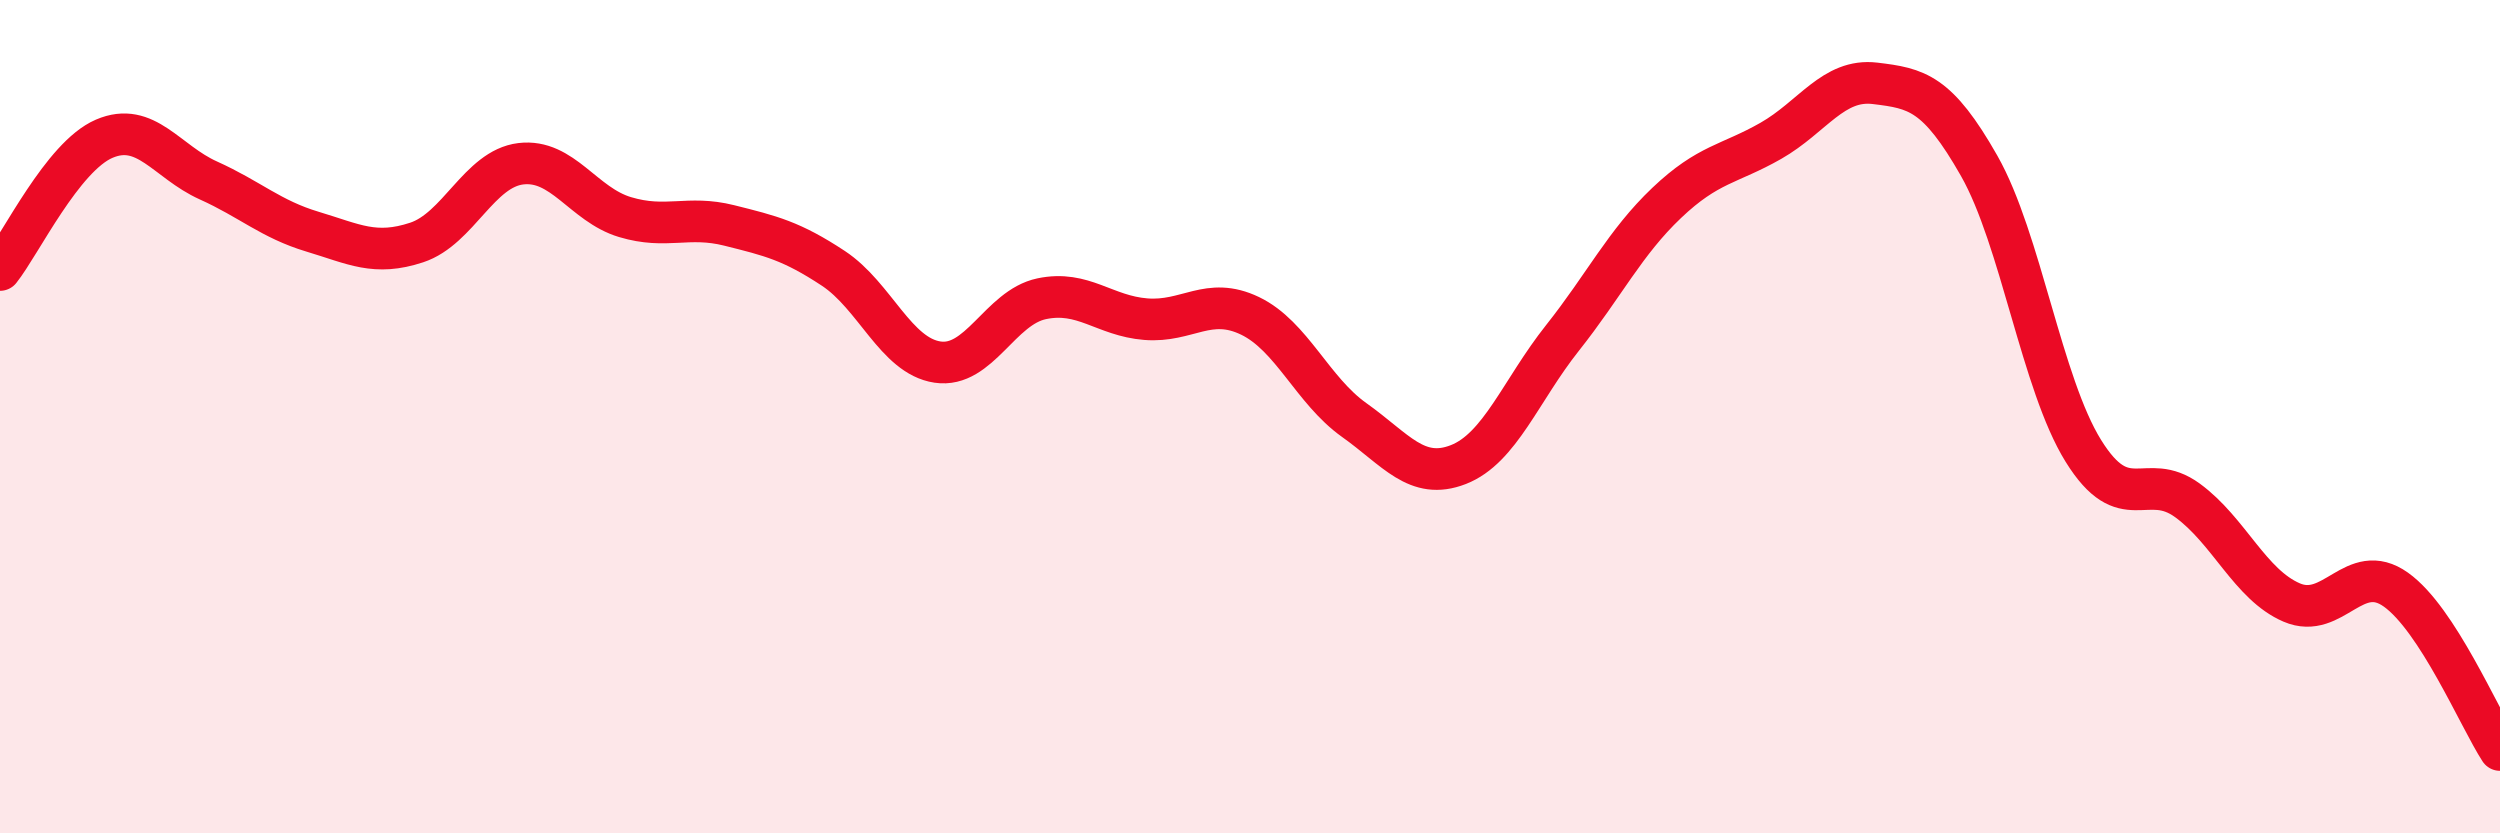 
    <svg width="60" height="20" viewBox="0 0 60 20" xmlns="http://www.w3.org/2000/svg">
      <path
        d="M 0,6.48 C 0.5,5.85 1.5,3.76 2.5,3.33 C 3.5,2.9 4,3.88 5,4.33 C 6,4.78 6.5,5.26 7.5,5.56 C 8.5,5.86 9,6.15 10,5.82 C 11,5.49 11.5,4.05 12.5,3.93 C 13.5,3.81 14,4.91 15,5.21 C 16,5.51 16.5,5.16 17.5,5.41 C 18.5,5.66 19,5.78 20,6.44 C 21,7.1 21.5,8.54 22.5,8.69 C 23.5,8.84 24,7.38 25,7.17 C 26,6.96 26.5,7.58 27.5,7.66 C 28.5,7.74 29,7.1 30,7.58 C 31,8.06 31.5,9.37 32.5,10.08 C 33.5,10.79 34,11.54 35,11.15 C 36,10.76 36.5,9.37 37.5,8.11 C 38.5,6.85 39,5.82 40,4.87 C 41,3.92 41.5,3.95 42.5,3.38 C 43.5,2.81 44,1.88 45,2 C 46,2.12 46.5,2.22 47.5,3.98 C 48.5,5.74 49,9.21 50,10.82 C 51,12.43 51.5,11.28 52.5,12.01 C 53.5,12.74 54,14.03 55,14.46 C 56,14.89 56.5,13.44 57.5,14.15 C 58.5,14.86 59.5,17.23 60,18L60 20L0 20Z"
        fill="#EB0A25"
        opacity="0.1"
        stroke-linecap="round"
        stroke-linejoin="round"
      />
      <path
        d="M 0,6.48 C 0.5,5.85 1.5,3.76 2.5,3.33 C 3.5,2.9 4,3.88 5,4.33 C 6,4.78 6.5,5.26 7.5,5.56 C 8.5,5.86 9,6.15 10,5.82 C 11,5.49 11.5,4.05 12.5,3.93 C 13.5,3.81 14,4.91 15,5.21 C 16,5.51 16.5,5.16 17.5,5.41 C 18.5,5.66 19,5.78 20,6.44 C 21,7.1 21.5,8.54 22.5,8.69 C 23.5,8.84 24,7.38 25,7.17 C 26,6.96 26.5,7.58 27.5,7.66 C 28.5,7.74 29,7.1 30,7.58 C 31,8.06 31.5,9.37 32.5,10.08 C 33.5,10.79 34,11.54 35,11.15 C 36,10.76 36.5,9.37 37.5,8.11 C 38.5,6.85 39,5.82 40,4.87 C 41,3.92 41.5,3.95 42.5,3.38 C 43.5,2.81 44,1.88 45,2 C 46,2.12 46.5,2.22 47.5,3.98 C 48.5,5.74 49,9.21 50,10.82 C 51,12.43 51.5,11.28 52.5,12.01 C 53.5,12.74 54,14.03 55,14.46 C 56,14.89 56.5,13.44 57.5,14.15 C 58.5,14.86 59.5,17.23 60,18"
        stroke="#EB0A25"
        stroke-width="1"
        fill="none"
        stroke-linecap="round"
        stroke-linejoin="round"
      />
    </svg>
  